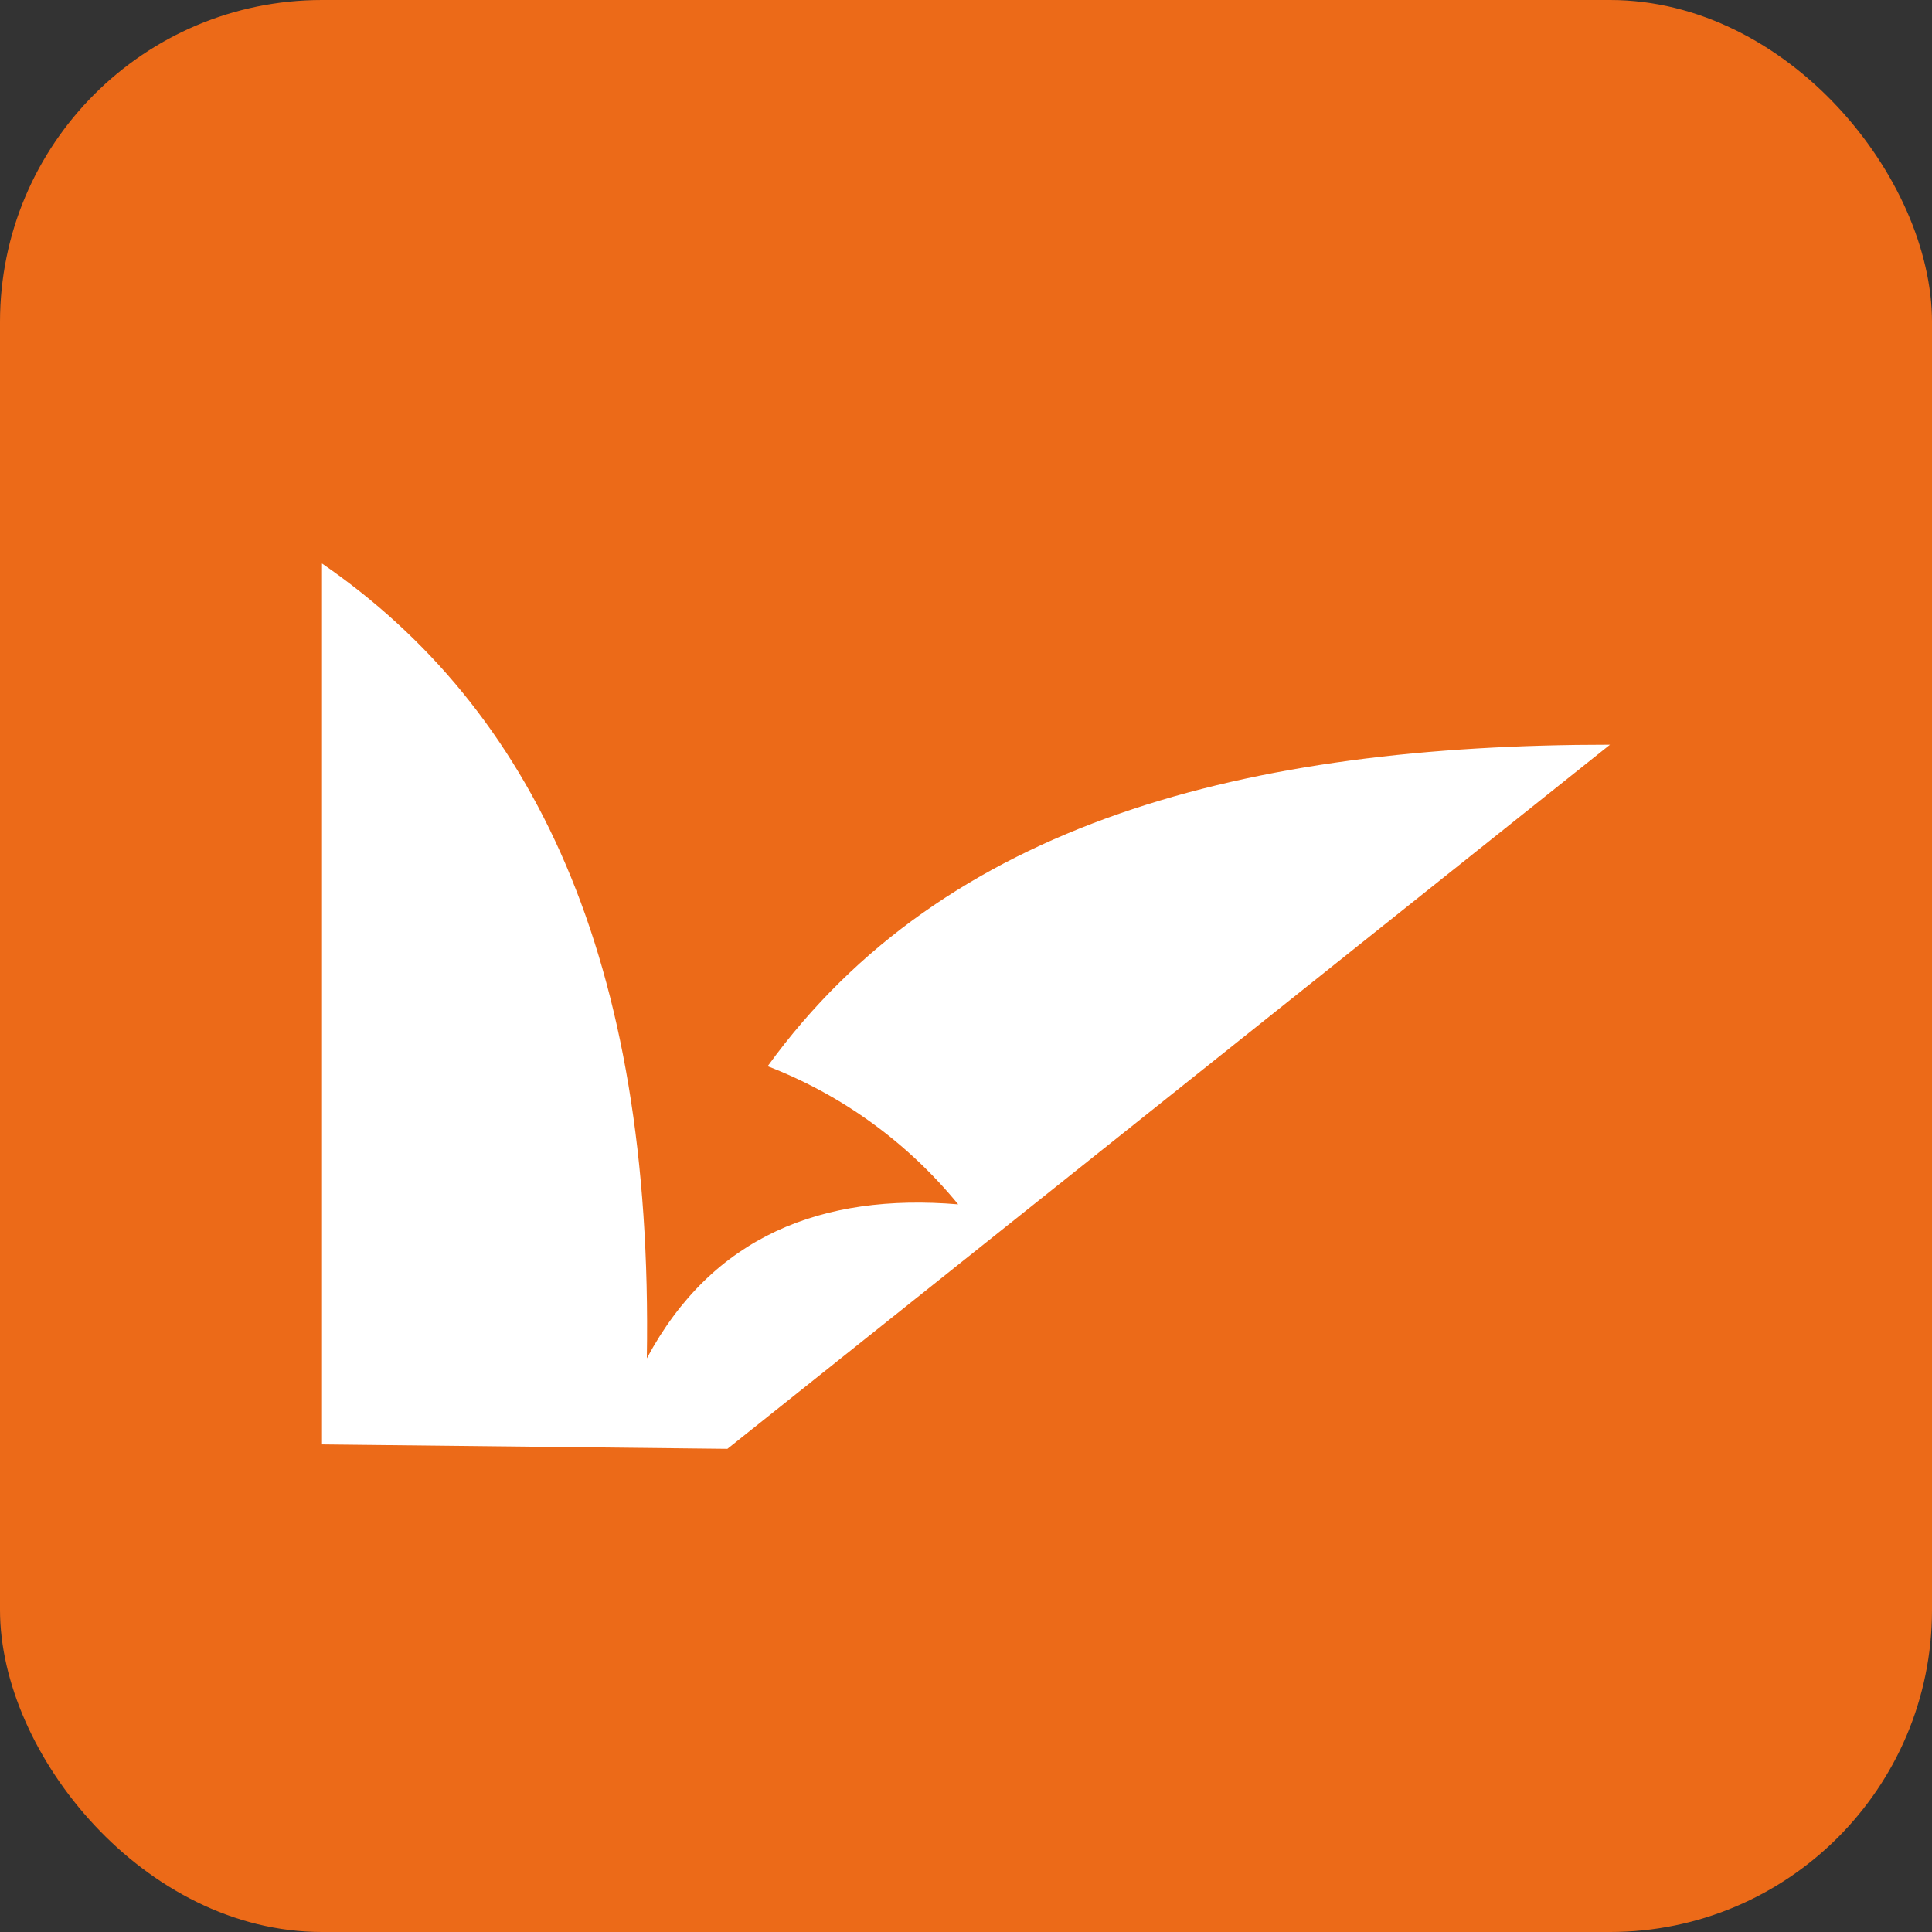 <svg width="24" height="24" viewBox="0 0 24 24" fill="none" xmlns="http://www.w3.org/2000/svg">
<rect x="0" y="0" width="24" height="24" fill="#333333" stroke="none"/>
<rect width="24" height="24" rx="4" fill="#EC6A18"/>
<g clip-path="url(#clip0_383_566)">
<rect width="16" height="16" transform="translate(4 4)" fill="#EC6A18"/>
<path fill-rule="evenodd" clip-rule="evenodd" d="M4 7V17.943L9.036 17.998L20 9.251C15.492 9.251 11.736 10.206 9.536 13.245C10.459 13.601 11.274 14.192 11.903 14.961C10.214 14.82 8.849 15.354 8.035 16.874C8.119 11.895 6.615 8.8 4 7Z" fill="white"/>
</g>
<defs>
<clipPath id="clip0_383_566">
<rect width="16" height="16" fill="white" transform="translate(4 4)"/>
</clipPath>
</defs>
</svg>
